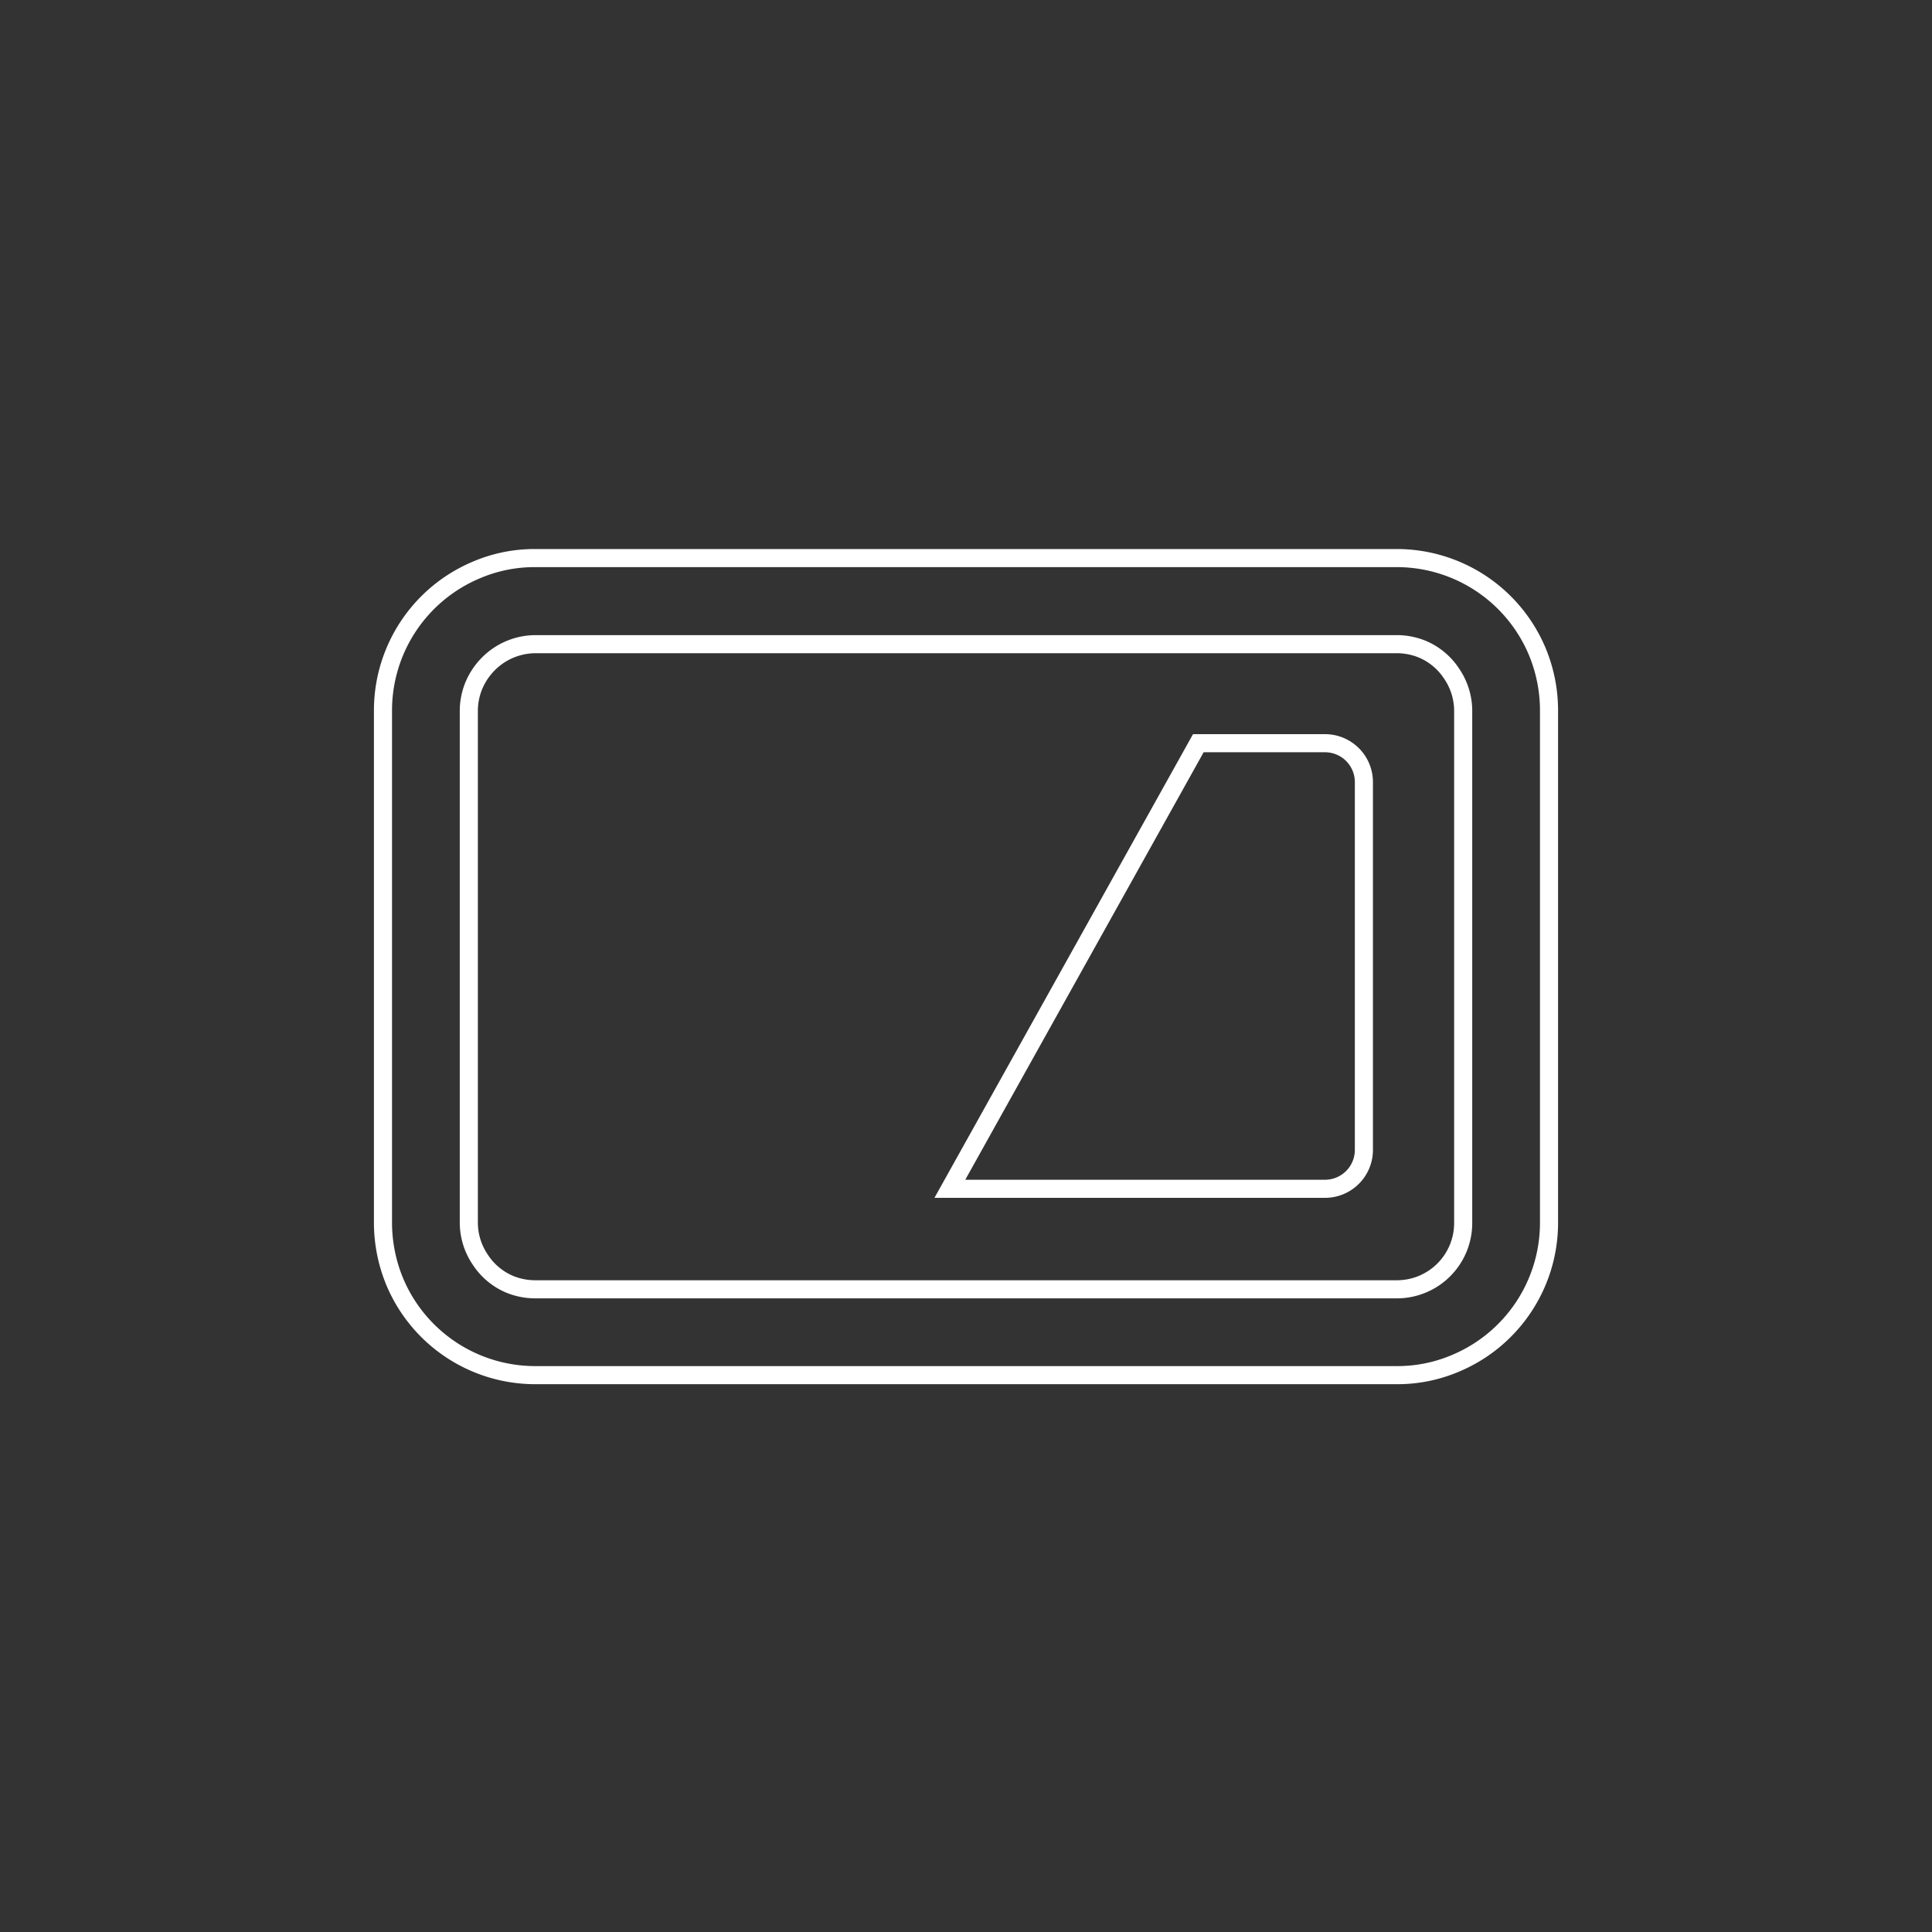 <svg xmlns="http://www.w3.org/2000/svg" viewBox="0 0 79 79"><rect x="0" y="0" width="79" height="79" fill="#333333" stroke="none"/><defs><style>.cls-1,.cls-2{fill:none;}.cls-1{stroke:#fff;stroke-miterlimit:10;stroke-width:0.74px;}</style></defs><g id="レイヤー_2" data-name="レイヤー 2"><g id="レイヤー_2-2" data-name="レイヤー 2"><path class="cls-1" d="M62.85,26.62a6.23,6.23,0,0,0-5.74-3.8H21.89a6.05,6.05,0,0,0-2.42.49,6.23,6.23,0,0,0-3.81,5.74V50a6.32,6.32,0,0,0,.49,2.43,6.23,6.23,0,0,0,5.74,3.8H57.11a6.05,6.05,0,0,0,2.42-.49A6.23,6.23,0,0,0,63.34,50V29.05A6.28,6.28,0,0,0,62.85,26.62ZM59.83,50a2.71,2.71,0,0,1-2.72,2.72H21.89a2.75,2.75,0,0,1-1.06-.21,2.67,2.67,0,0,1-1.19-1A2.7,2.7,0,0,1,19.17,50V29.05A2.72,2.72,0,0,1,19.39,28a2.79,2.79,0,0,1,1-1.2,2.74,2.74,0,0,1,1.52-.46H57.11a2.75,2.75,0,0,1,1.06.21,2.67,2.67,0,0,1,1.19,1,2.7,2.7,0,0,1,.47,1.52Z"/><path class="cls-1" d="M54.18,30.39H49L38.84,48.61H54.18A1.59,1.59,0,0,0,55.77,47V32A1.59,1.59,0,0,0,54.18,30.39Z"/><rect class="cls-2" width="79" height="79"/></g></g></svg>